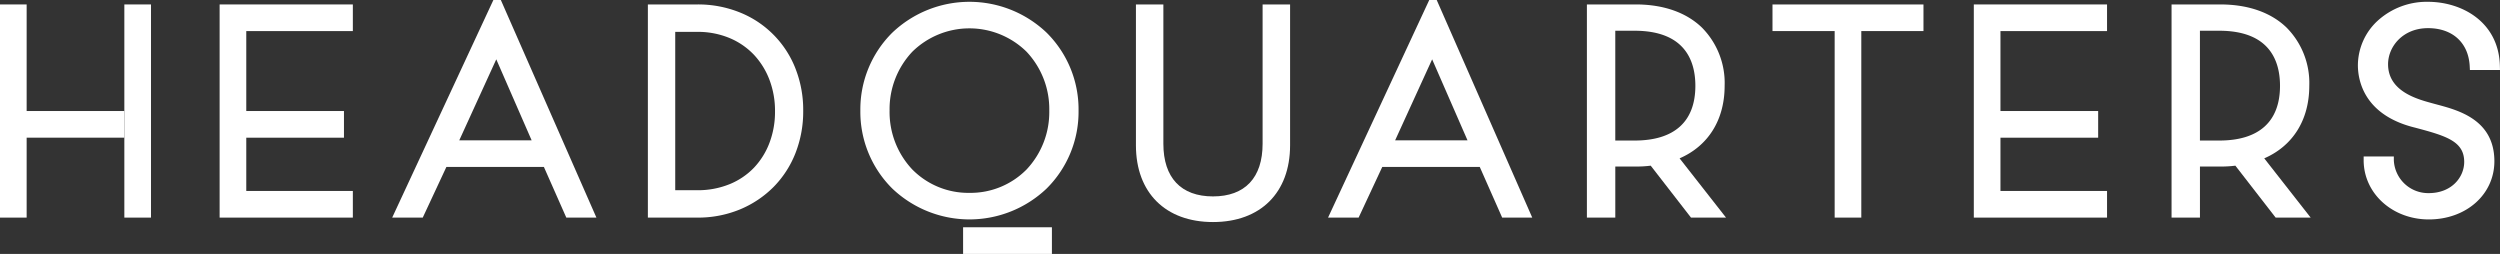 <svg xmlns="http://www.w3.org/2000/svg" xmlns:xlink="http://www.w3.org/1999/xlink" width="398.946" height="40.52" viewBox="0 0 398.946 40.52">
  <rect x="0" y="0" width="398.946" height="40.52" fill="#333333" stroke="none"/>
  <defs>
    <clipPath id="clip-path">
      <rect id="長方形_1963" data-name="長方形 1963" width="398.946" height="40.52" transform="translate(0 0)" fill="#fff"/>
    </clipPath>
  </defs>
  <g id="グループ_3716" data-name="グループ 3716" transform="translate(0 0.001)">
    <g id="グループ_3715" data-name="グループ 3715" clip-path="url(#clip-path)">
      <path id="パス_27788" data-name="パス 27788" d="M385.363,20.36l.266.071c4.847,1.288,7.591,2.173,7.605,5.385.01,2.422-1.971,5-5.663,5a5.487,5.487,0,0,1-5.566-5.215l0-.637h-4.817l0,.637c.023,5.279,4.592,9.415,10.4,9.415,5.987,0,10.485-4.01,10.462-9.327-.029-6.556-5.689-8.076-9.07-8.984l-.534-.144-.317-.087c-2.455-.669-7.025-1.913-7.044-6.2-.012-2.843,2.367-5.783,6.37-5.783,3.916,0,6.467,2.327,6.658,6.073l.031.608h4.8l-.015-.649C398.76,3.489,392.853.287,387.437.287a11.644,11.644,0,0,0-8.046,3.051,9.725,9.725,0,0,0-3.122,7.062v.044c.01,2.312.917,7.907,9.093,9.916" fill="#fff"/>
      <path id="パス_27789" data-name="パス 27789" d="M268.027,25.267c4.584-1.987,7.188-6.155,7.188-11.577A12.555,12.555,0,0,0,271.59,4.4c-2.5-2.416-6.146-3.693-10.555-3.693h-7.8V34.725h4.532V26.574h3.271a17.664,17.664,0,0,0,2.38-.138l6.43,8.289h5.589ZM257.764,4.905h3.08c8.013,0,9.7,4.777,9.7,8.785,0,5.715-3.353,8.736-9.7,8.736h-3.08Z" fill="#fff"/>
      <path id="パス_27790" data-name="パス 27790" d="M361.325,25.267c4.582-1.987,7.187-6.155,7.187-11.577A12.551,12.551,0,0,0,364.887,4.4C362.392,1.986,358.742.709,354.333.709h-7.8V34.725h4.532V26.574h3.271a17.664,17.664,0,0,0,2.38-.138l6.43,8.289h5.588ZM351.062,4.905h3.079c8.014,0,9.7,4.777,9.7,8.785,0,5.715-3.353,8.736-9.7,8.736h-3.079Z" fill="#fff"/>
      <path id="パス_27791" data-name="パス 27791" d="M56.306,4.96V.708H35.046V34.724h21.26V30.472H39.3v-8.5H54.889V17.716H39.3V4.96Z" fill="#fff"/>
      <path id="パス_27792" data-name="パス 27792" d="M336.238,4.96V.708h-21.26V34.724h21.26V30.472H319.23v-8.5h15.591V17.716H319.23V4.96Z" fill="#fff"/>
      <path id="パス_27793" data-name="パス 27793" d="M126.943,10.941a15.848,15.848,0,0,0-8.857-8.949A17.8,17.8,0,0,0,111.263.708h-7.877V34.724h7.877a17.514,17.514,0,0,0,6.825-1.308,16.451,16.451,0,0,0,5.367-3.593,16.022,16.022,0,0,0,3.489-5.4,18.154,18.154,0,0,0,1.23-6.7v-.094a17.964,17.964,0,0,0-1.231-6.681m-15.68,19.407h-3.511V5.085h3.511a13.111,13.111,0,0,1,5.155.983,11.441,11.441,0,0,1,3.907,2.686,12.131,12.131,0,0,1,2.474,4.007,13.9,13.9,0,0,1,.876,4.955v.1a13.9,13.9,0,0,1-.876,4.955,11.865,11.865,0,0,1-2.472,3.981,11.312,11.312,0,0,1-3.906,2.64,13.393,13.393,0,0,1-5.158.961" fill="#fff"/>
      <path id="パス_27794" data-name="パス 27794" d="M201.484.708V22.941c0,5.42-2.812,8.4-7.917,8.4s-7.918-2.984-7.918-8.4V.708H181.27V23.185c0,7.555,4.712,12.247,12.3,12.247s12.3-4.692,12.3-12.247V.708Z" fill="#fff"/>
      <path id="パス_27795" data-name="パス 27795" d="M282.851.708V4.96h9.921V34.724h4.252V4.96h9.921V.708Z" fill="#fff"/>
      <path id="パス_27796" data-name="パス 27796" d="M78.732,0,62.584,34.725h4.878l3.775-8.09H86.792l3.578,8.09h4.805L79.924,0ZM73.288,22.393,79.195,9.467l5.643,12.926Z" fill="#fff"/>
      <path id="パス_27797" data-name="パス 27797" d="M228.076,0,211.928,34.725h4.878l3.775-8.09h15.555l3.578,8.09h4.8L229.268,0Zm-5.444,22.393,5.907-12.926,5.643,12.926Z" fill="#fff"/>
      <path id="パス_27798" data-name="パス 27798" d="M4.252,17.716V.708H0V34.724H4.252V21.968h15.59V17.716Z" fill="#fff"/>
      <path id="パス_27799" data-name="パス 27799" d="M19.843,17.716V.708h4.252V34.724H19.843V21.968" fill="#fff"/>
      <path id="パス_27800" data-name="パス 27800" d="M167.014,5.21a17.855,17.855,0,0,0-24.62,0,17.229,17.229,0,0,0-5.1,12.44,17.233,17.233,0,0,0,5.1,12.44,17.855,17.855,0,0,0,24.62,0,17.233,17.233,0,0,0,5.1-12.44,17.229,17.229,0,0,0-5.1-12.44M154.7,30.775a12.546,12.546,0,0,1-9.124-3.739,13.355,13.355,0,0,1-3.618-9.386,13.353,13.353,0,0,1,3.618-9.386,13,13,0,0,1,18.249,0,13.357,13.357,0,0,1,3.617,9.386,13.357,13.357,0,0,1-3.617,9.386,12.55,12.55,0,0,1-9.125,3.739" fill="#fff"/>
      <rect id="長方形_1962" data-name="長方形 1962" width="14.173" height="4.252" transform="translate(153.689 36.268)" fill="#fff"/>
    </g>
  </g>
</svg>
